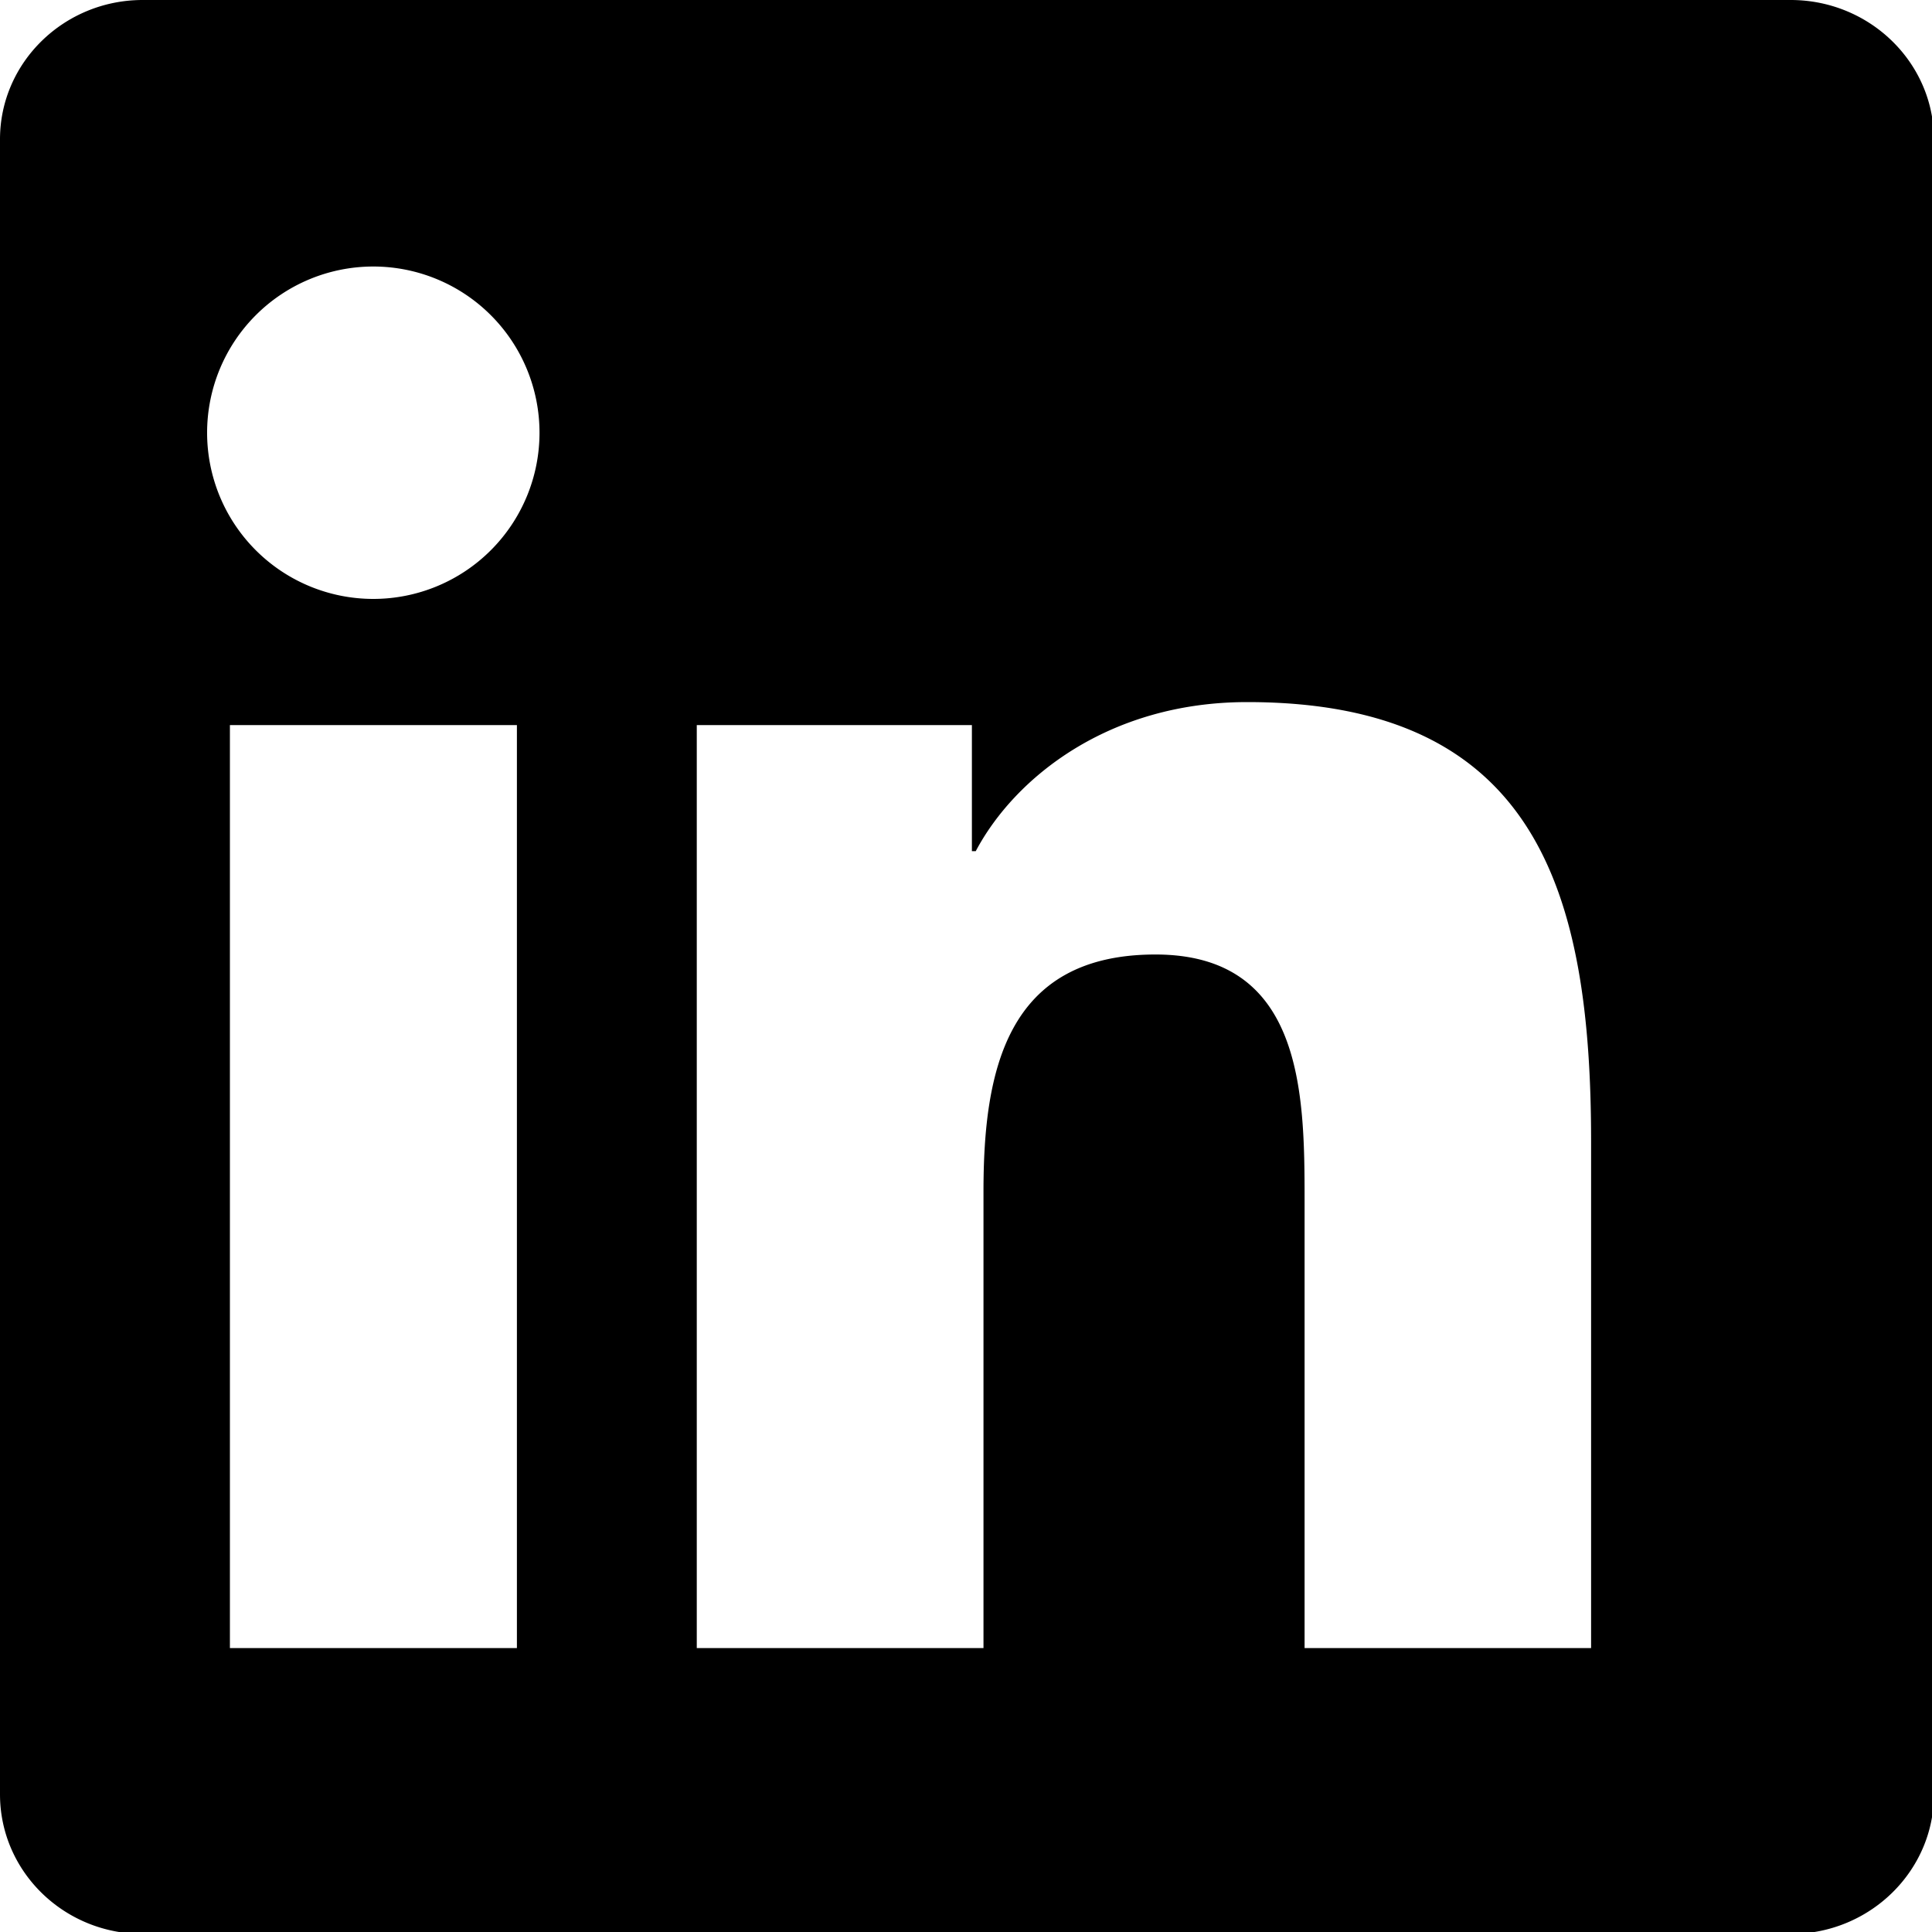 <svg width="21" height="21" viewBox="0 0 20 20" xmlns="http://www.w3.org/2000/svg"><path d="M18.537 0H1.477C.663 0 0 .646 0 1.442v17.133c0 .799.662 1.445 1.478 1.445h17.06c.816 0 1.482-.648 1.482-1.445V1.442C20.019.646 19.354 0 18.537 0zM5.35 17.061H2.38V7.506h2.971v9.555H5.35zM3.865 6.2a1.72 1.72 0 1 1-.001-3.441A1.72 1.72 0 0 1 3.865 6.2zM16.47 17.061h-2.965v-4.646c0-1.11-.022-2.534-1.544-2.534-1.545 0-1.78 1.207-1.78 2.454v4.726H7.213V7.506h2.848v1.305h.04c.398-.752 1.367-1.543 2.81-1.543 3.004 0 3.56 1.978 3.56 4.552v5.241h-.001z" style="fill:000" fill-rule="evenodd"/></svg>
